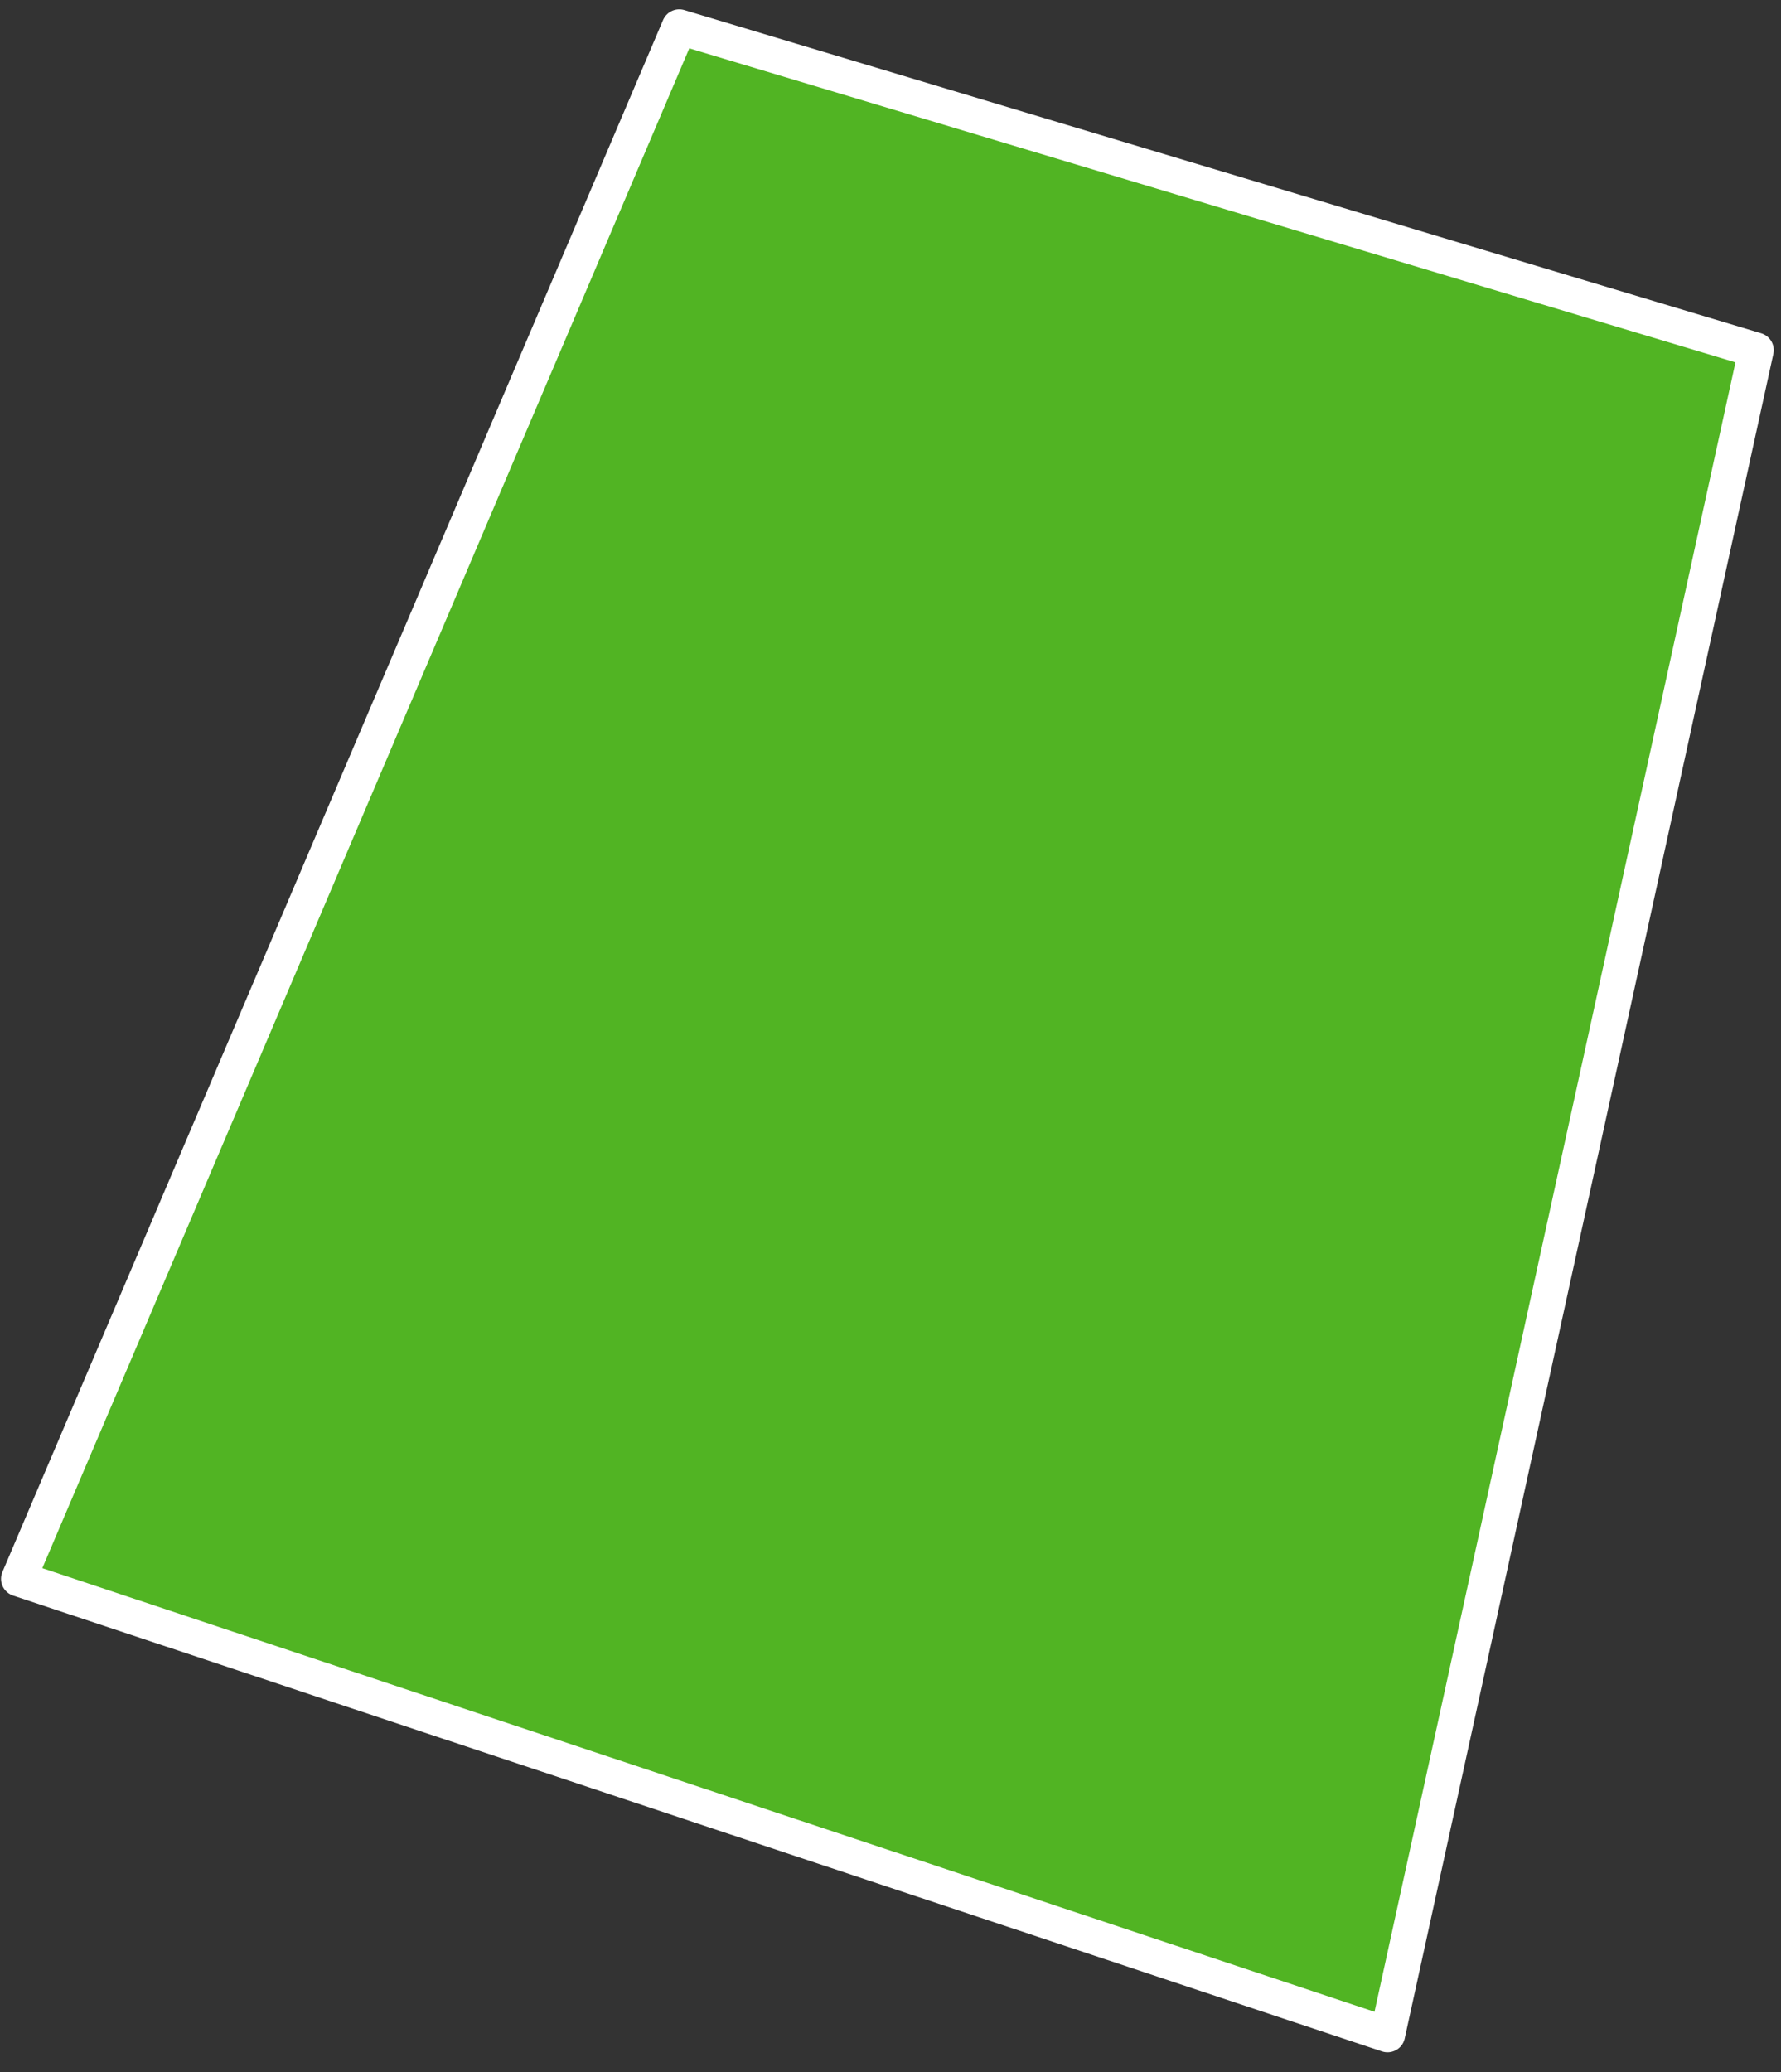 <?xml version="1.0" encoding="UTF-8"?> <svg xmlns="http://www.w3.org/2000/svg" width="86" height="100" viewBox="0 0 86 100" fill="none"><rect x="0" y="0" width="86" height="100" fill="#333333" stroke="none"/> <path d="M32.8 1.3L84.8 16.9L67 98.2L0.9 76.2L32.8 1.3Z" fill="#51B423" stroke="white" stroke-width="1.7" stroke-linecap="round" stroke-linejoin="round"></path> </svg> 